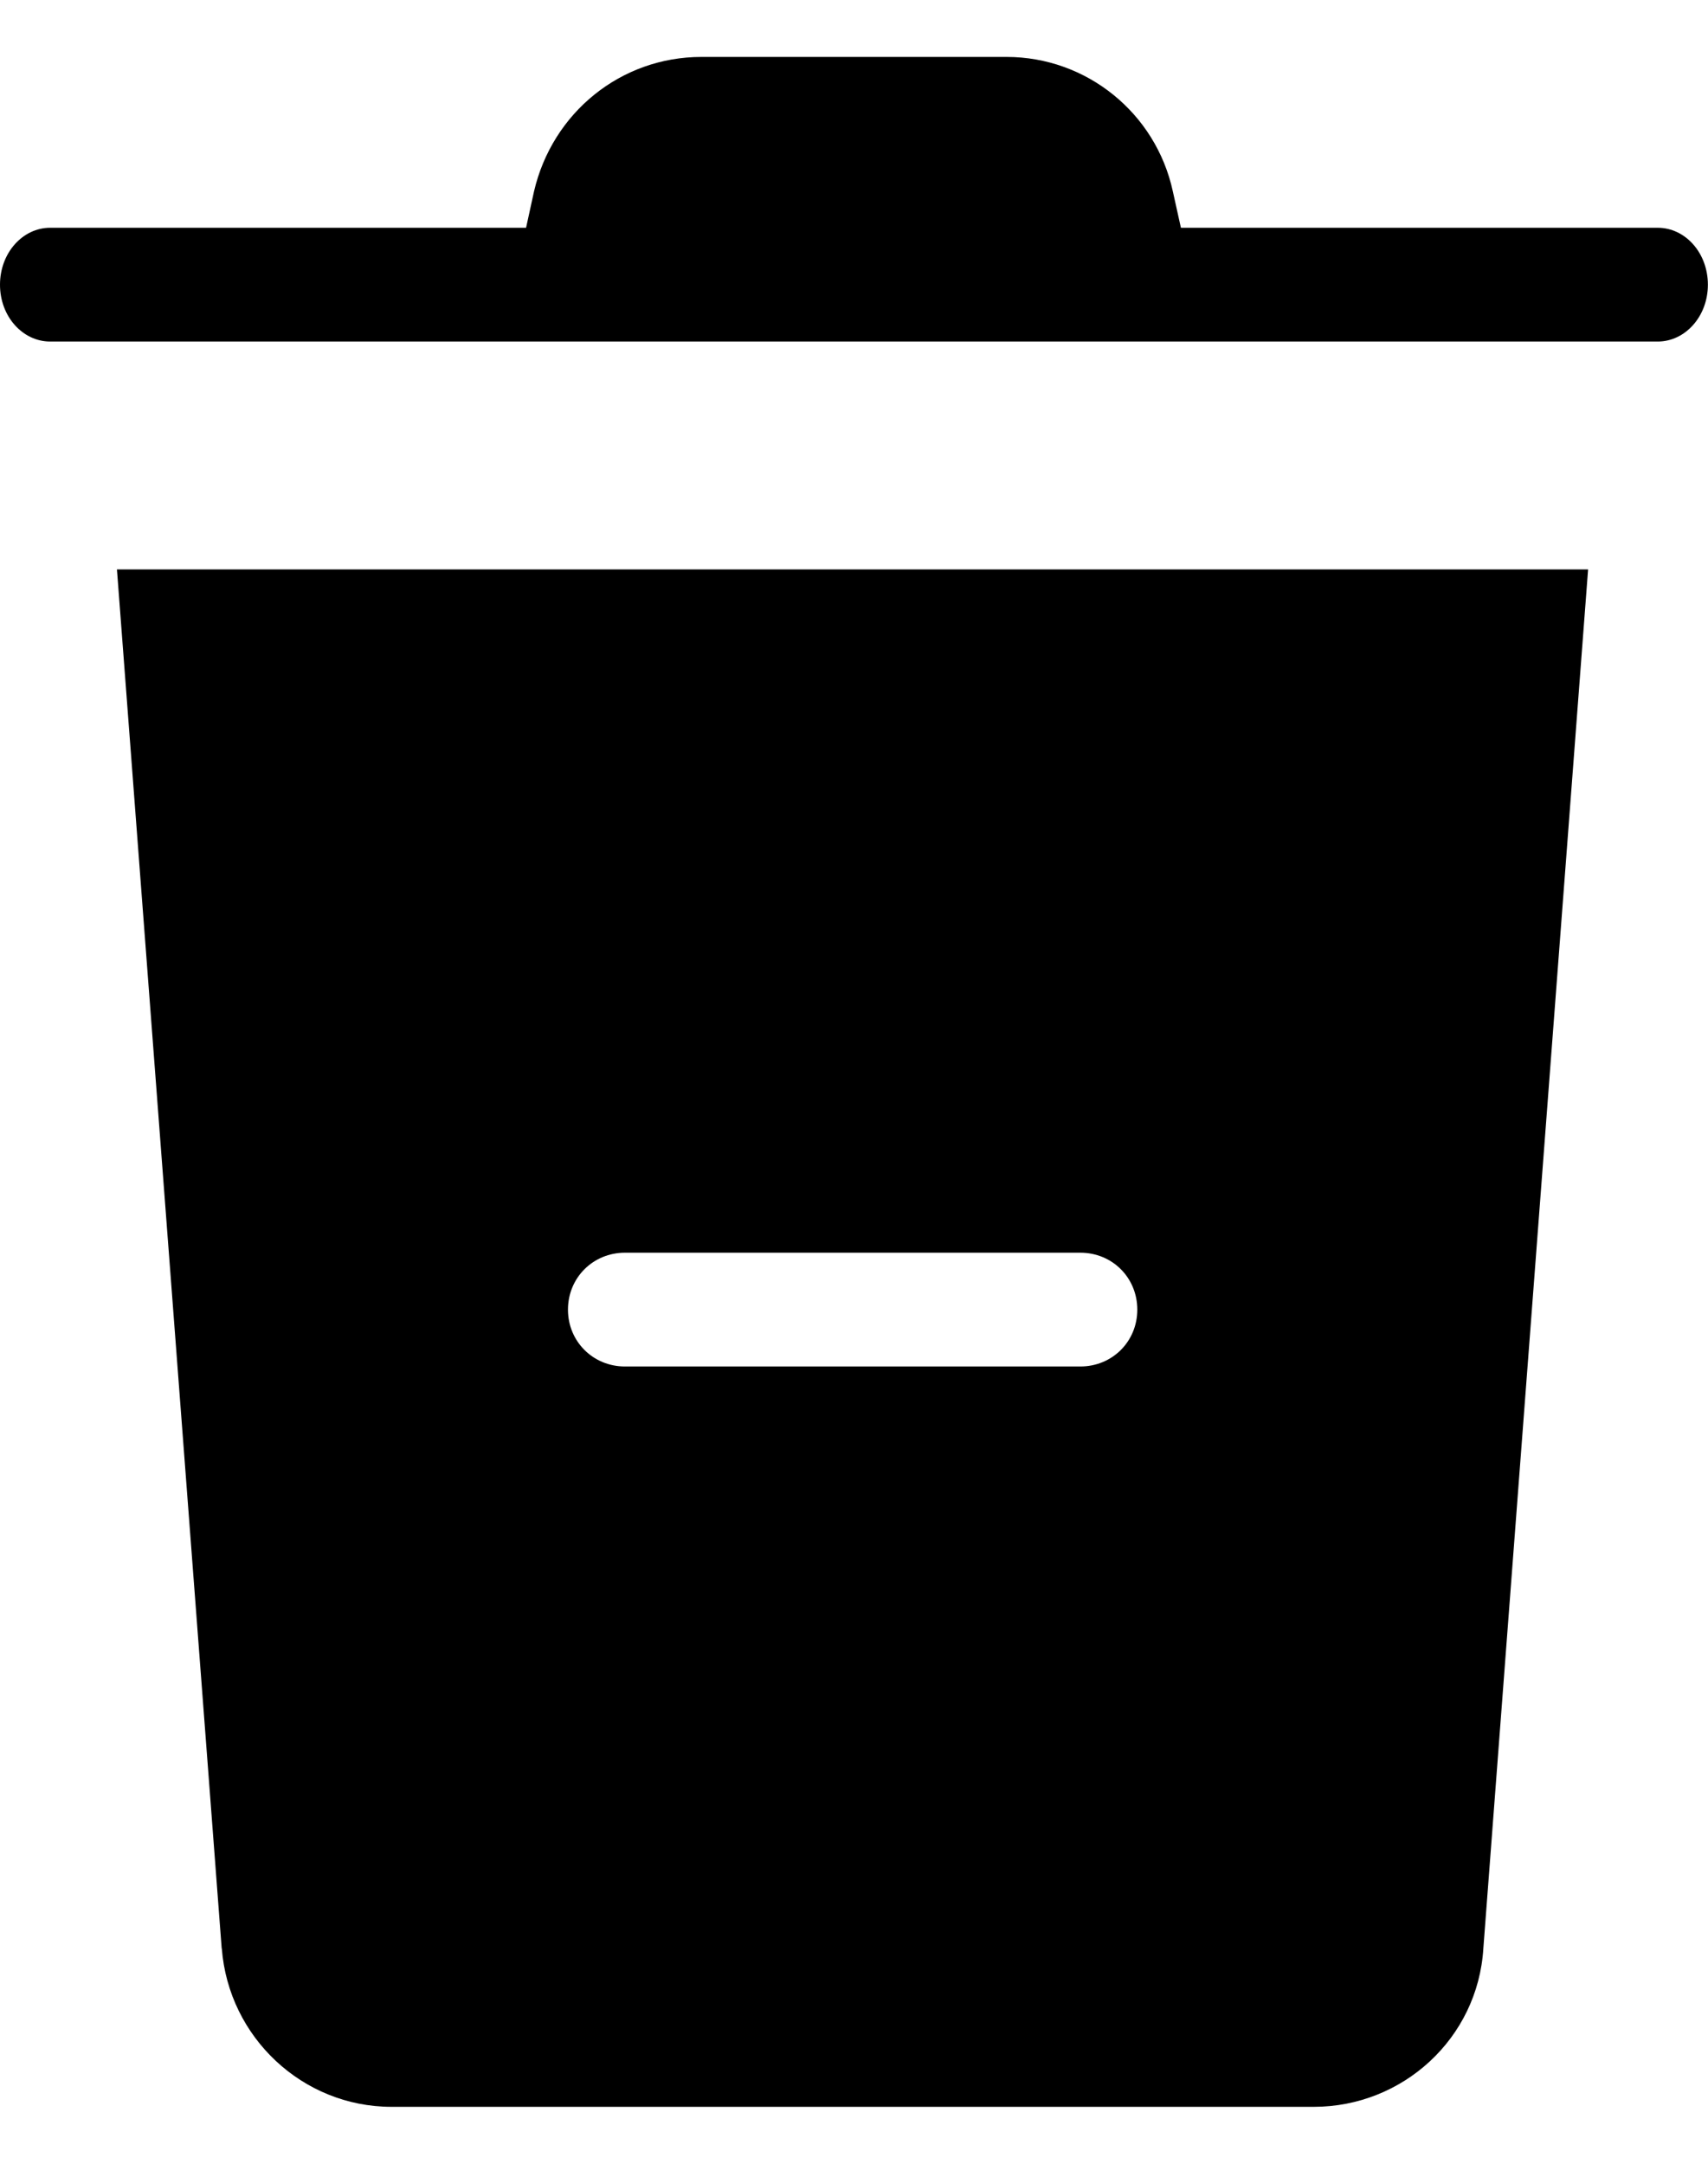<svg width="15" height="19" viewBox="0 0 15 19" fill="none" xmlns="http://www.w3.org/2000/svg">
<path fill-rule="evenodd" clip-rule="evenodd" d="M14.551 2H10.371L10.3 1.68C10.15 0.99 9.54 0.5 8.841 0.5H6.16C5.451 0.5 4.851 0.99 4.69 1.68L4.62 2H0.44C0.2 2 0 2.22 0 2.5C0 2.78 0.2 2.999 0.44 2.999H14.559C14.799 2.999 14.999 2.779 14.999 2.5C14.999 2.219 14.799 2 14.559 2H14.551Z" fill="black"/>
<path fill-rule="evenodd" clip-rule="evenodd" d="M1.948 17.11C2.008 17.89 2.658 18.5 3.438 18.5H11.538C12.318 18.5 12.978 17.9 13.027 17.11L13.947 5H1.027L1.947 17.11H1.948ZM5.488 11H9.488C9.769 11 9.988 11.22 9.988 11.5C9.988 11.78 9.768 11.999 9.488 11.999H5.488C5.208 11.999 4.988 11.779 4.988 11.5C4.988 11.219 5.209 11 5.488 11Z" fill="black"/>
</svg>
